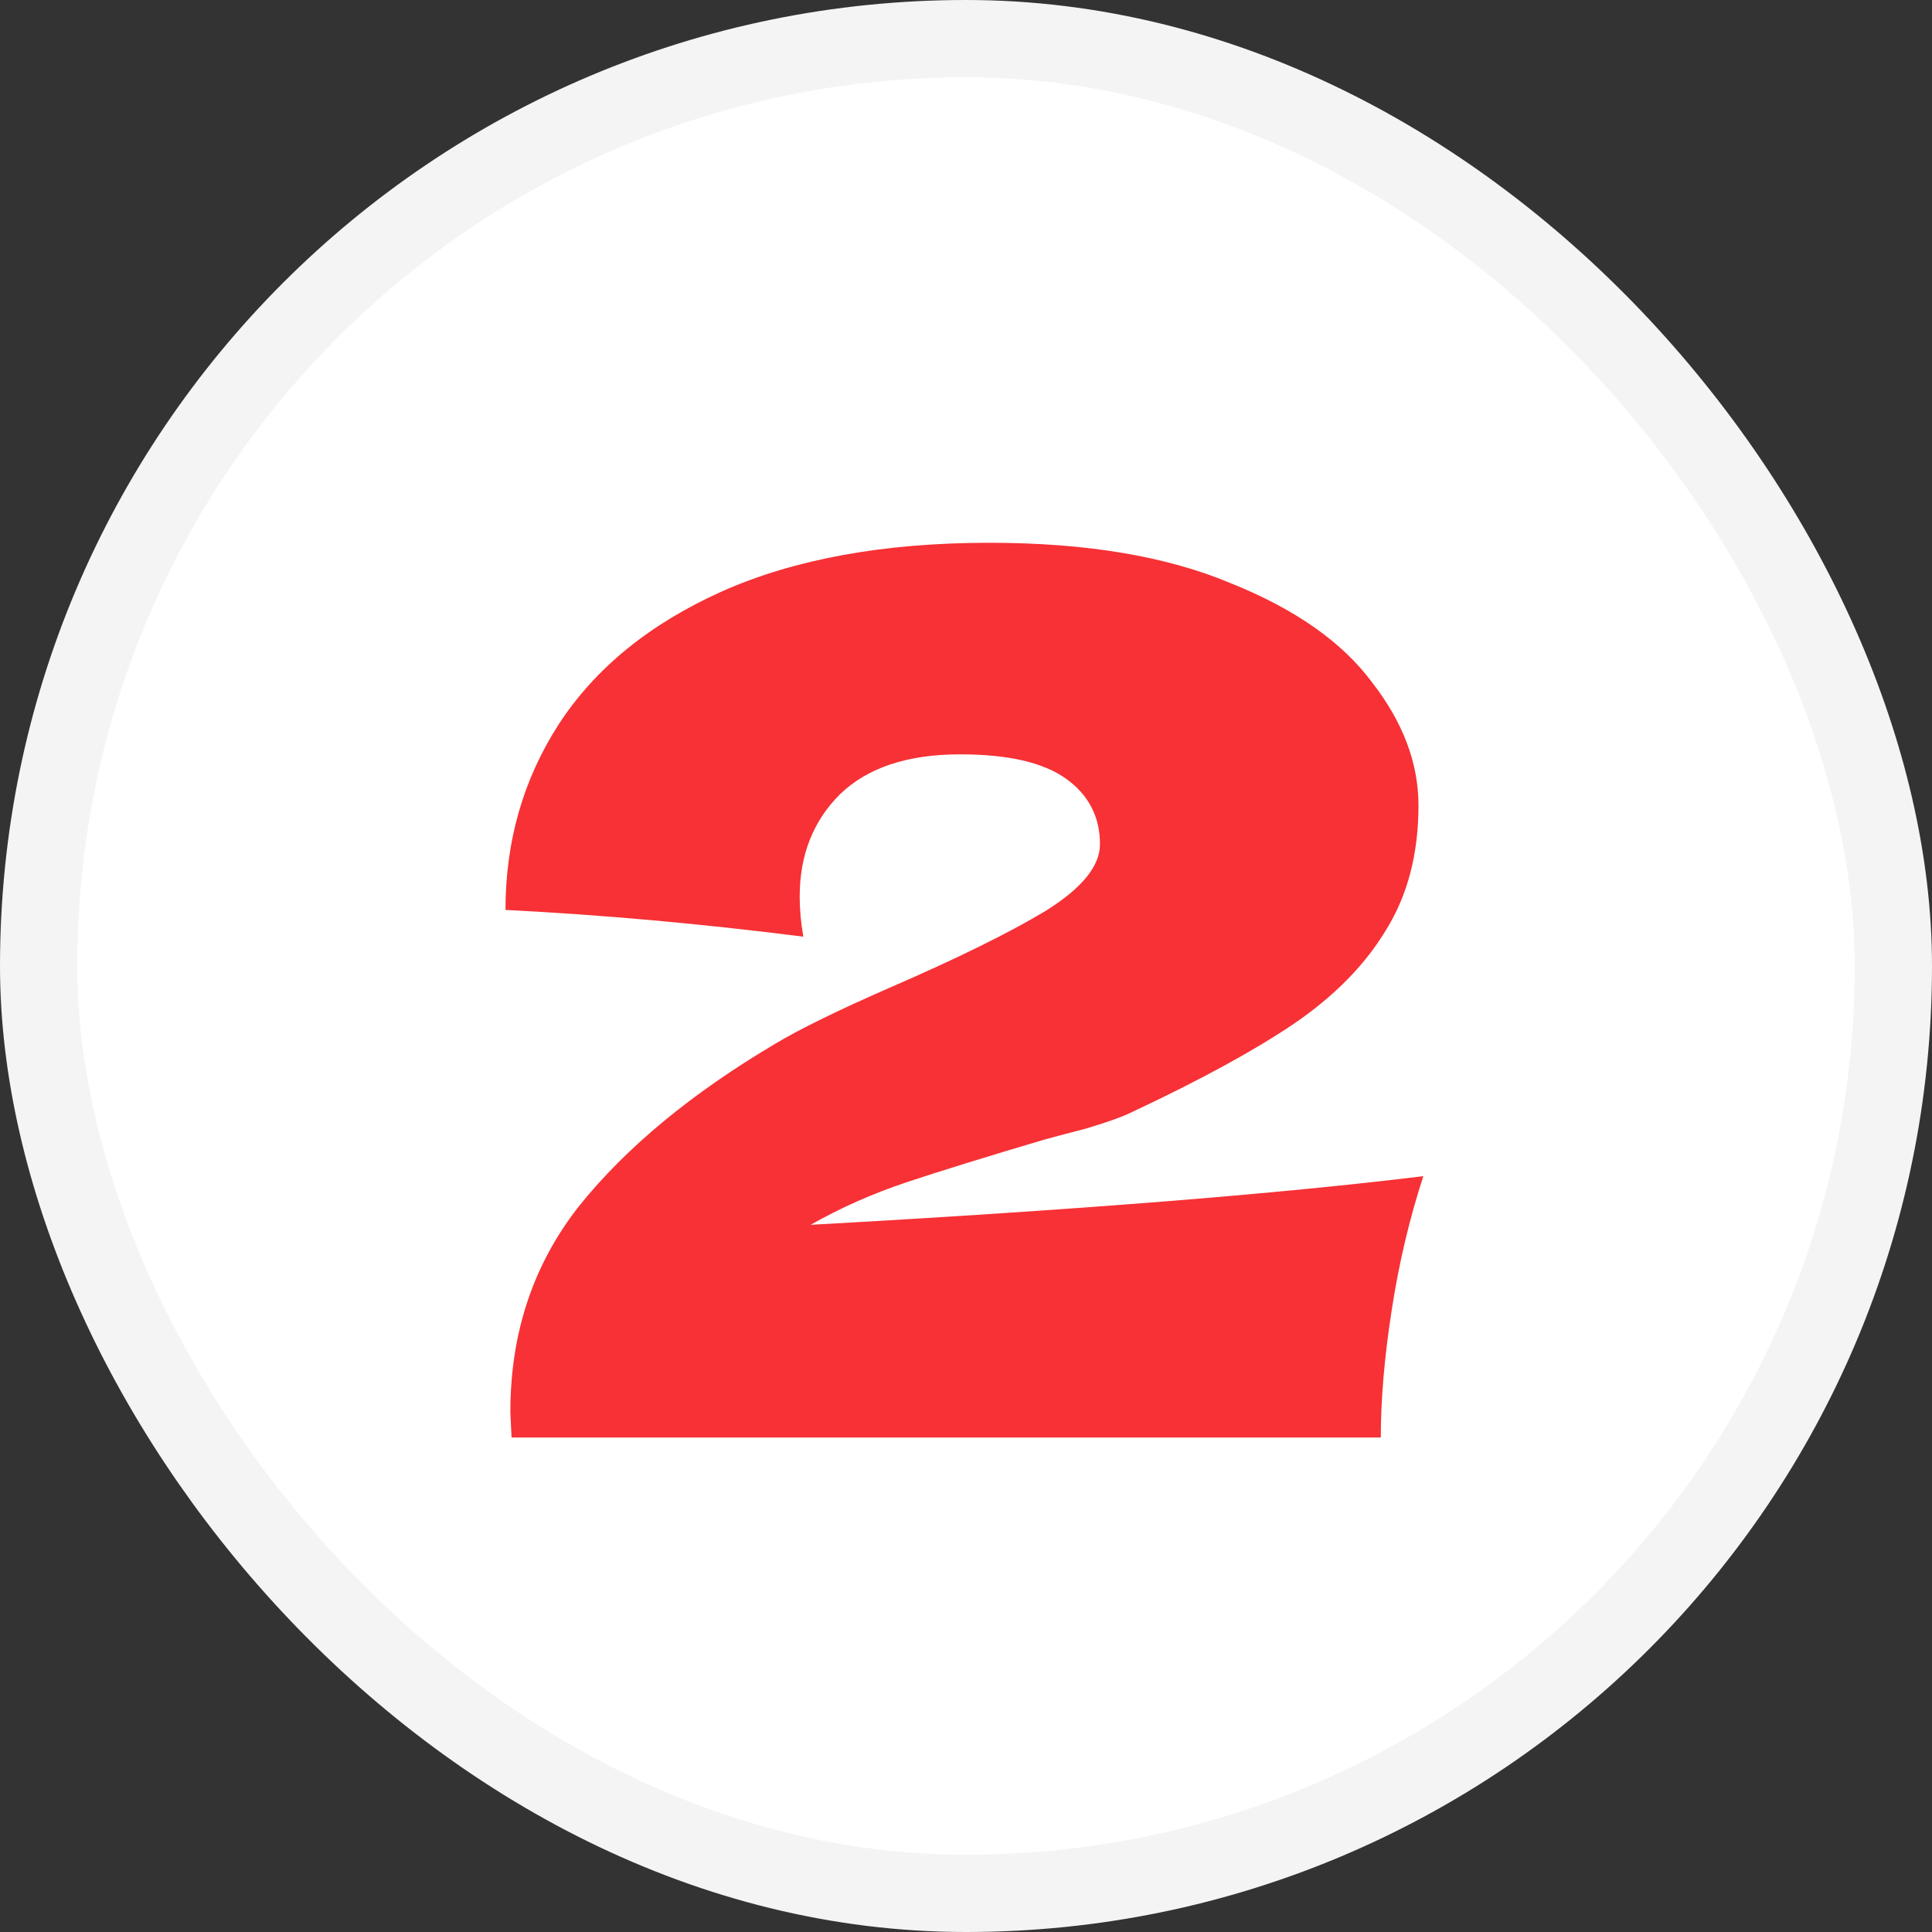 <?xml version="1.0" encoding="UTF-8"?> <svg xmlns="http://www.w3.org/2000/svg" width="50" height="50" viewBox="0 0 50 50" fill="none"><rect x="0" y="0" width="50" height="50" fill="#333333" stroke="none"/> <rect x="1" y="1" width="48" height="48" rx="24" fill="white" stroke="#F4F4F4" stroke-width="2"></rect> <g clip-path="url(#clip0_1_192)"> <path d="M20.979 31.698C27.796 31.32 33.081 30.9 36.836 30.439C36.479 31.53 36.206 32.683 36.018 33.9C35.829 35.116 35.735 36.218 35.735 37.203H13.239L13.208 36.543C13.208 34.487 13.806 32.704 15.001 31.194C16.218 29.684 17.906 28.289 20.067 27.01C20.696 26.632 21.682 26.15 23.024 25.562C24.765 24.807 26.107 24.147 27.051 23.58C27.995 22.993 28.467 22.416 28.467 21.85C28.467 21.137 28.173 20.57 27.586 20.151C26.999 19.732 26.086 19.522 24.849 19.522C23.485 19.522 22.447 19.868 21.734 20.56C21.042 21.252 20.696 22.133 20.696 23.203C20.696 23.538 20.727 23.884 20.79 24.241C18.147 23.905 15.578 23.675 13.082 23.549C13.082 21.766 13.543 20.162 14.466 18.735C15.41 17.288 16.816 16.145 18.682 15.306C20.57 14.467 22.877 14.047 25.604 14.047C28.1 14.047 30.176 14.393 31.833 15.086C33.511 15.757 34.738 16.617 35.514 17.666C36.311 18.693 36.71 19.753 36.71 20.843C36.71 22.102 36.427 23.182 35.86 24.084C35.315 24.986 34.518 25.793 33.469 26.506C32.442 27.198 31.057 27.953 29.316 28.771C29.065 28.897 28.656 29.044 28.089 29.212C27.523 29.359 27.166 29.453 27.02 29.495C25.53 29.936 24.345 30.303 23.464 30.596C22.584 30.89 21.755 31.257 20.979 31.698Z" fill="#F73135"></path> </g> <defs> <clipPath id="clip0_1_192"> <rect width="23.99" height="23.203" fill="white" transform="translate(13.004 14)"></rect> </clipPath> </defs> </svg> 